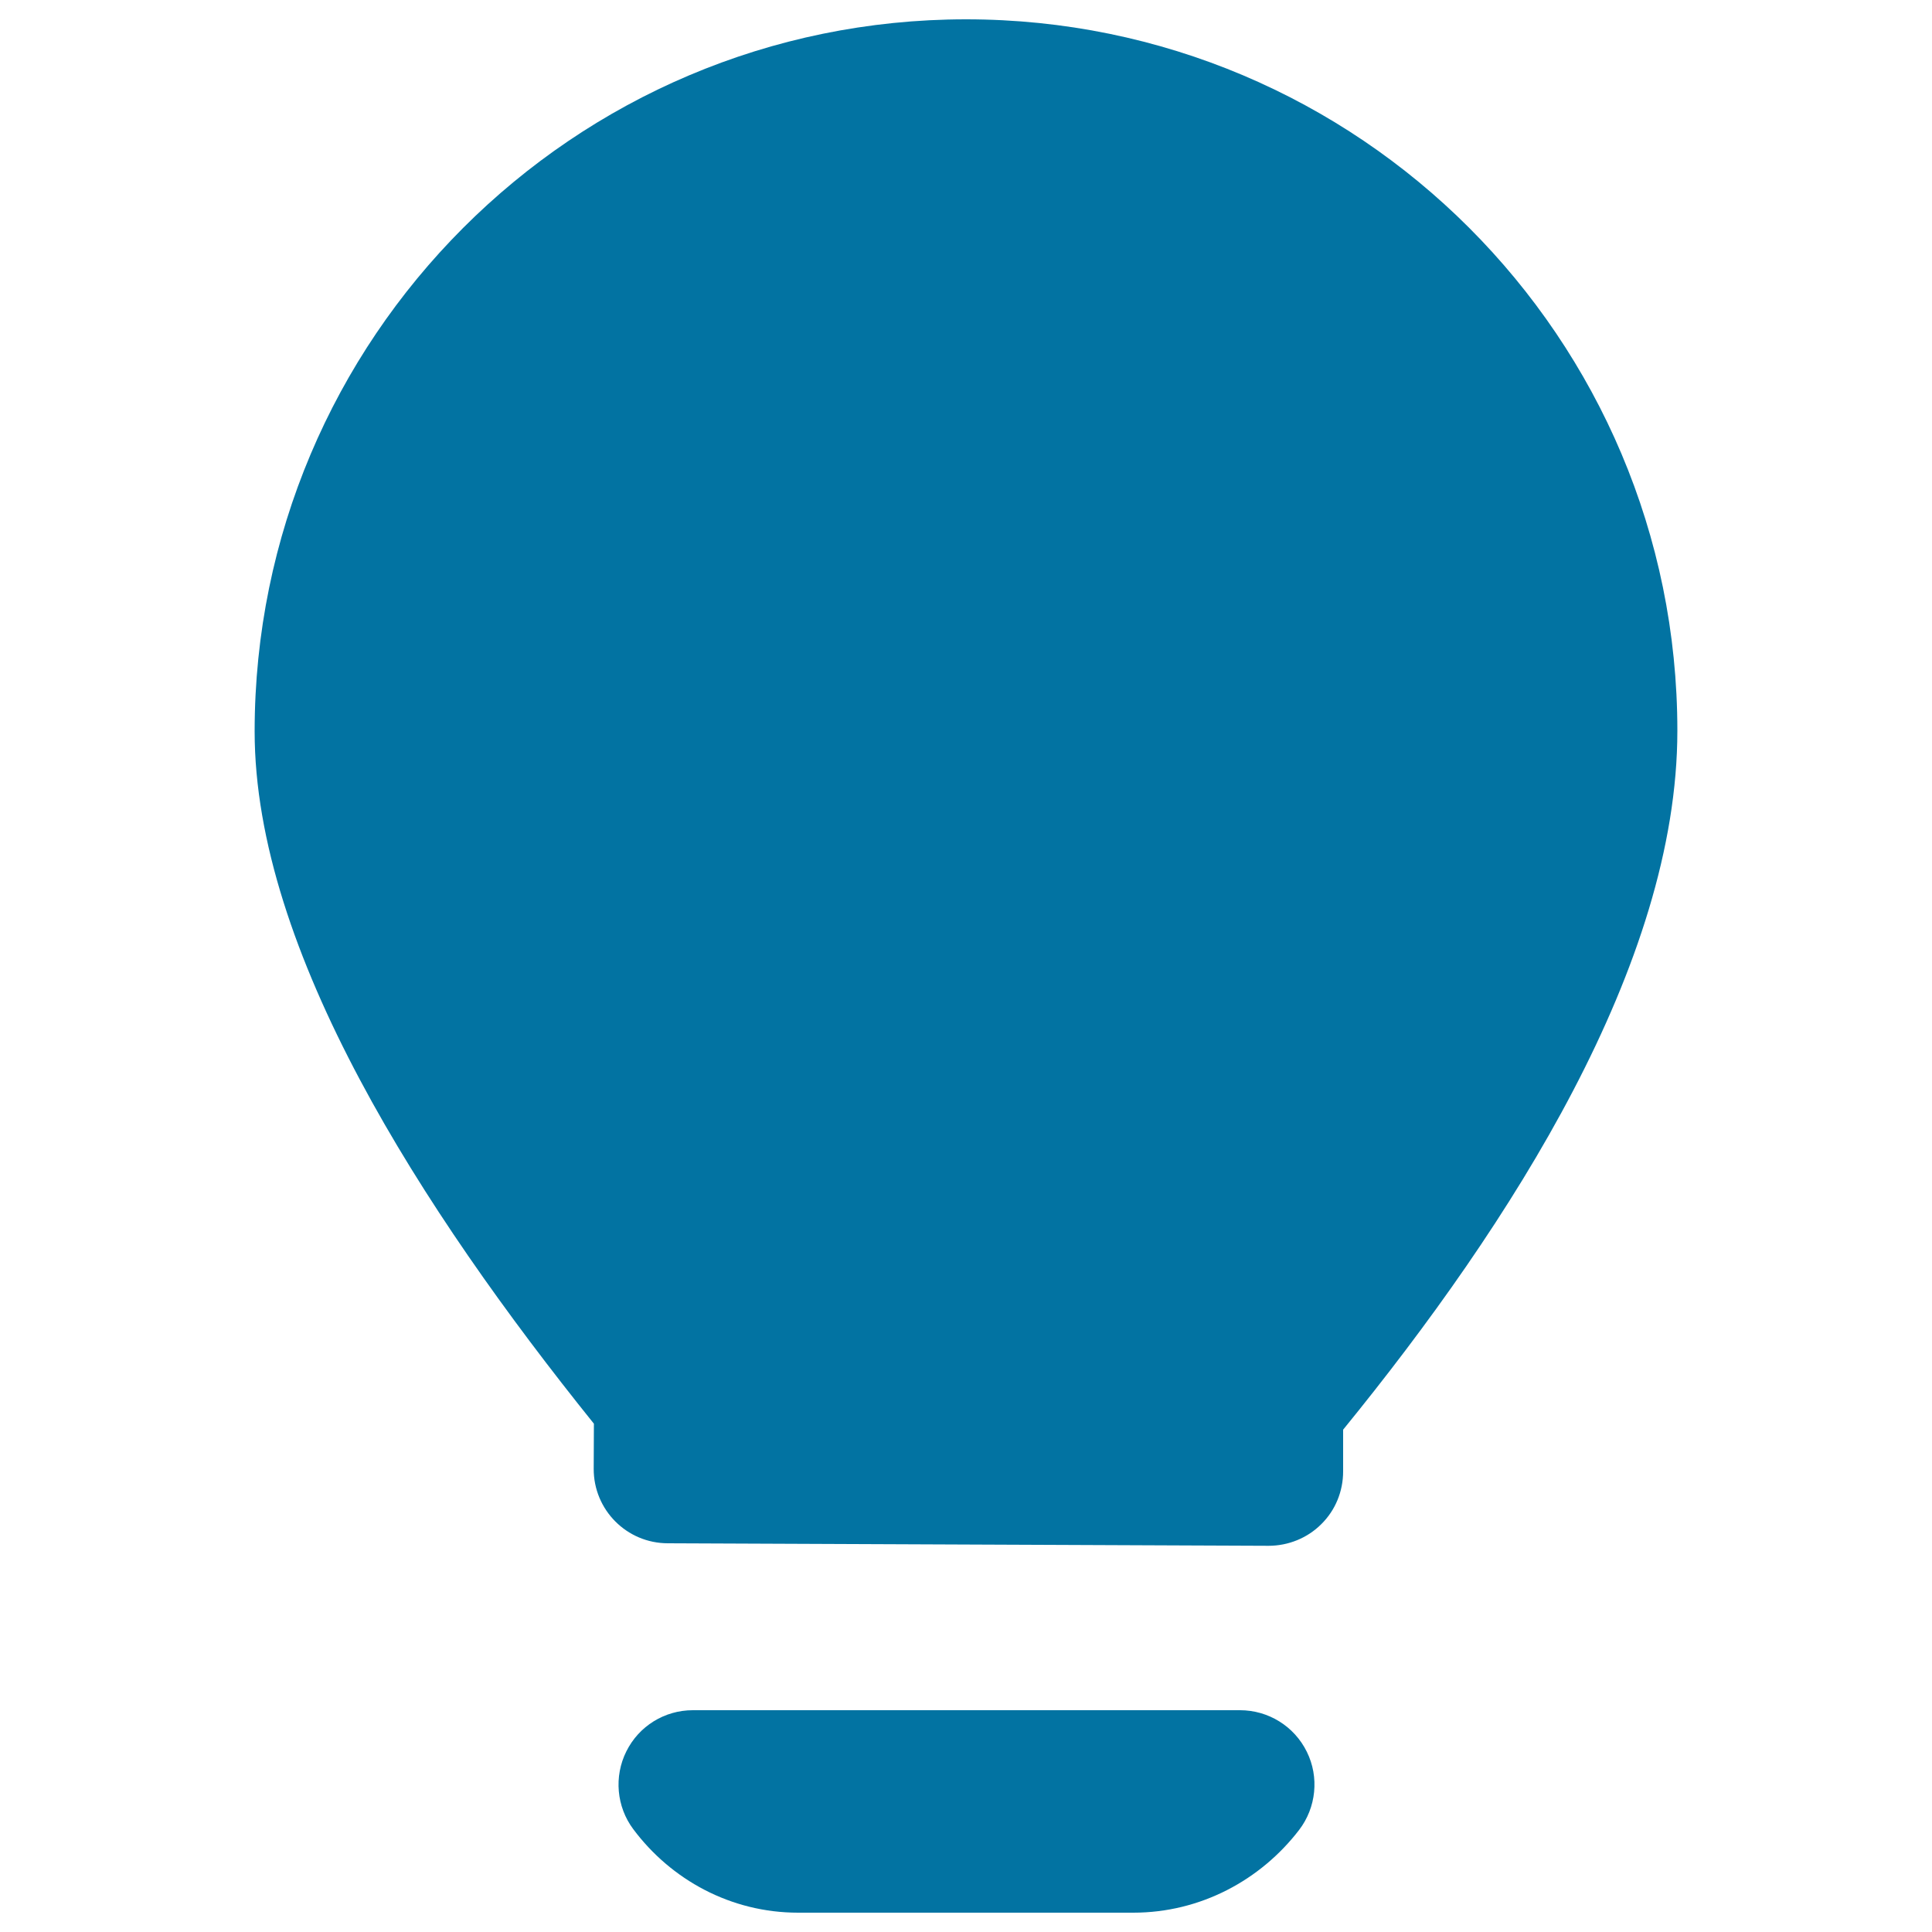 <svg xmlns="http://www.w3.org/2000/svg" viewBox="0 0 1000 1000" style="fill:#0273a2">
<title>Light bulb silhouette SVG icon</title>
<g><g><path d="M413.1,990h173.5c34.8,0,65.9-16.9,85.8-42.8c8.9-11.6,10.5-27.4,4-40.5c-6.5-13.2-19.9-21.5-34.6-21.5H358.6c-14.6,0-27.9,8.2-34.4,21.3c-6.5,13-5.1,28.7,3.6,40.3C347.3,972.9,378.2,990,413.1,990z"/><path d="M695.2,740c87-106.8,173-240.9,173-361.8C868.2,174.8,703.3,10,500,10c-203.3,0-368.2,165.2-368.2,368.6c0,113.3,86.5,247.5,175.6,358.3l-0.1,23.3c-0.1,21.3,17.1,38.6,38.4,38.6l310.9,1.3c10.2,0,20.1-4,27.3-11.2c7.3-7.2,11.3-17,11.3-27.3L695.2,740L695.2,740z"/></g></g>
</svg>